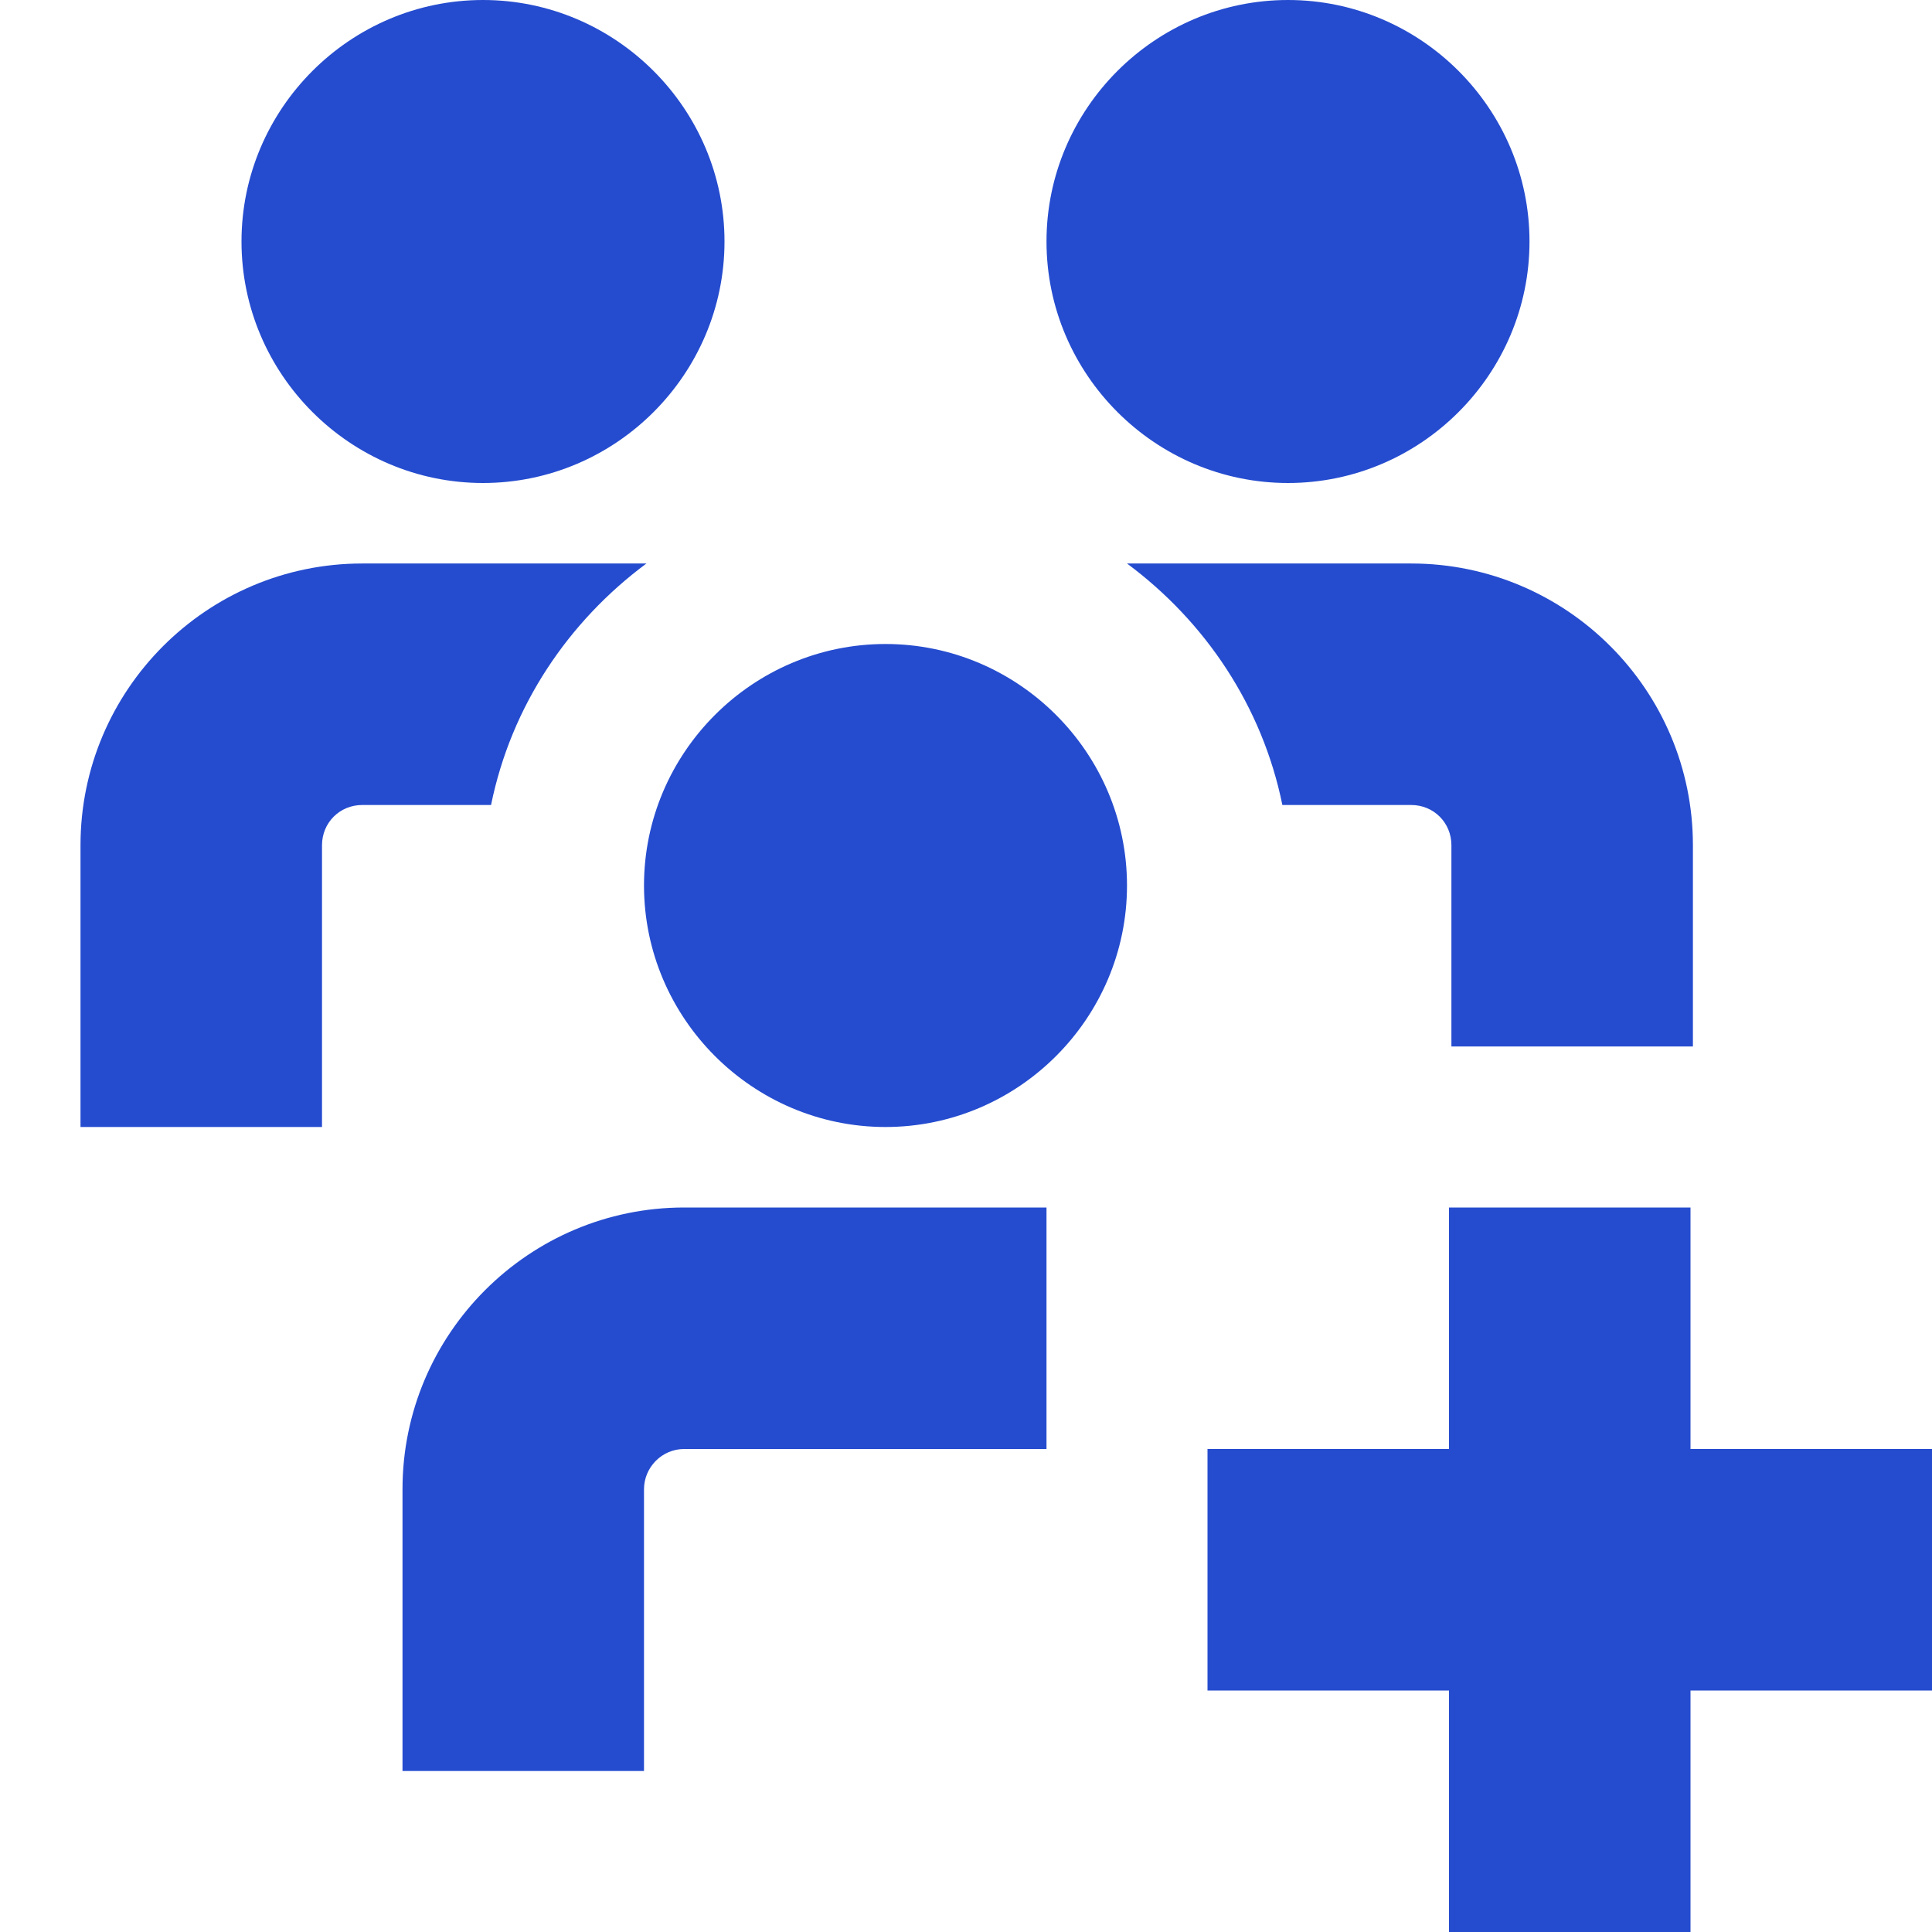 <?xml version="1.0" encoding="UTF-8"?> <svg xmlns="http://www.w3.org/2000/svg" xmlns:svg="http://www.w3.org/2000/svg" width="24" height="24" data-name="Layer 1"><g class="layer"><title>Layer 1</title><path d="m3,3c0,-1.65 1.35,-3 3,-3s3,1.35 3,3s-1.35,3 -3,3s-3,-1.35 -3,-3zm13,3c1.65,0 3,-1.35 3,-3s-1.35,-3 -3,-3s-3,1.35 -3,3s1.35,3 3,3zm-5,2c-1.65,0 -3,1.35 -3,3s1.35,3 3,3s3,-1.35 3,-3s-1.35,-3 -3,-3zm-2.97,-1l-3.53,0c-1.93,0 -3.5,1.57 -3.5,3.5l0,3.5l3,0l0,-3.5c0,-0.28 0.22,-0.5 0.5,-0.5l1.6,0c0.25,-1.23 0.96,-2.28 1.93,-3zm9.5,3c0.28,0 0.5,0.22 0.5,0.5l0,2.5l3,0l0,-2.5c0,-1.93 -1.57,-3.5 -3.5,-3.5l-3.53,0c0.97,0.72 1.68,1.77 1.93,3l1.6,0zm-12.53,8.5l0,3.5l3,0l0,-3.5c0,-0.27 0.22,-0.5 0.5,-0.5l4.5,0l0,-3l-4.5,0c-1.93,0 -3.5,1.57 -3.5,3.5zm19,-0.5l-3,0l0,-3l-3,0l0,3l-3,0l0,3l3,0l0,3l3,0l0,-3l3,0l0,-3z" fill="#254ccf" id="svg_1"></path></g></svg> 